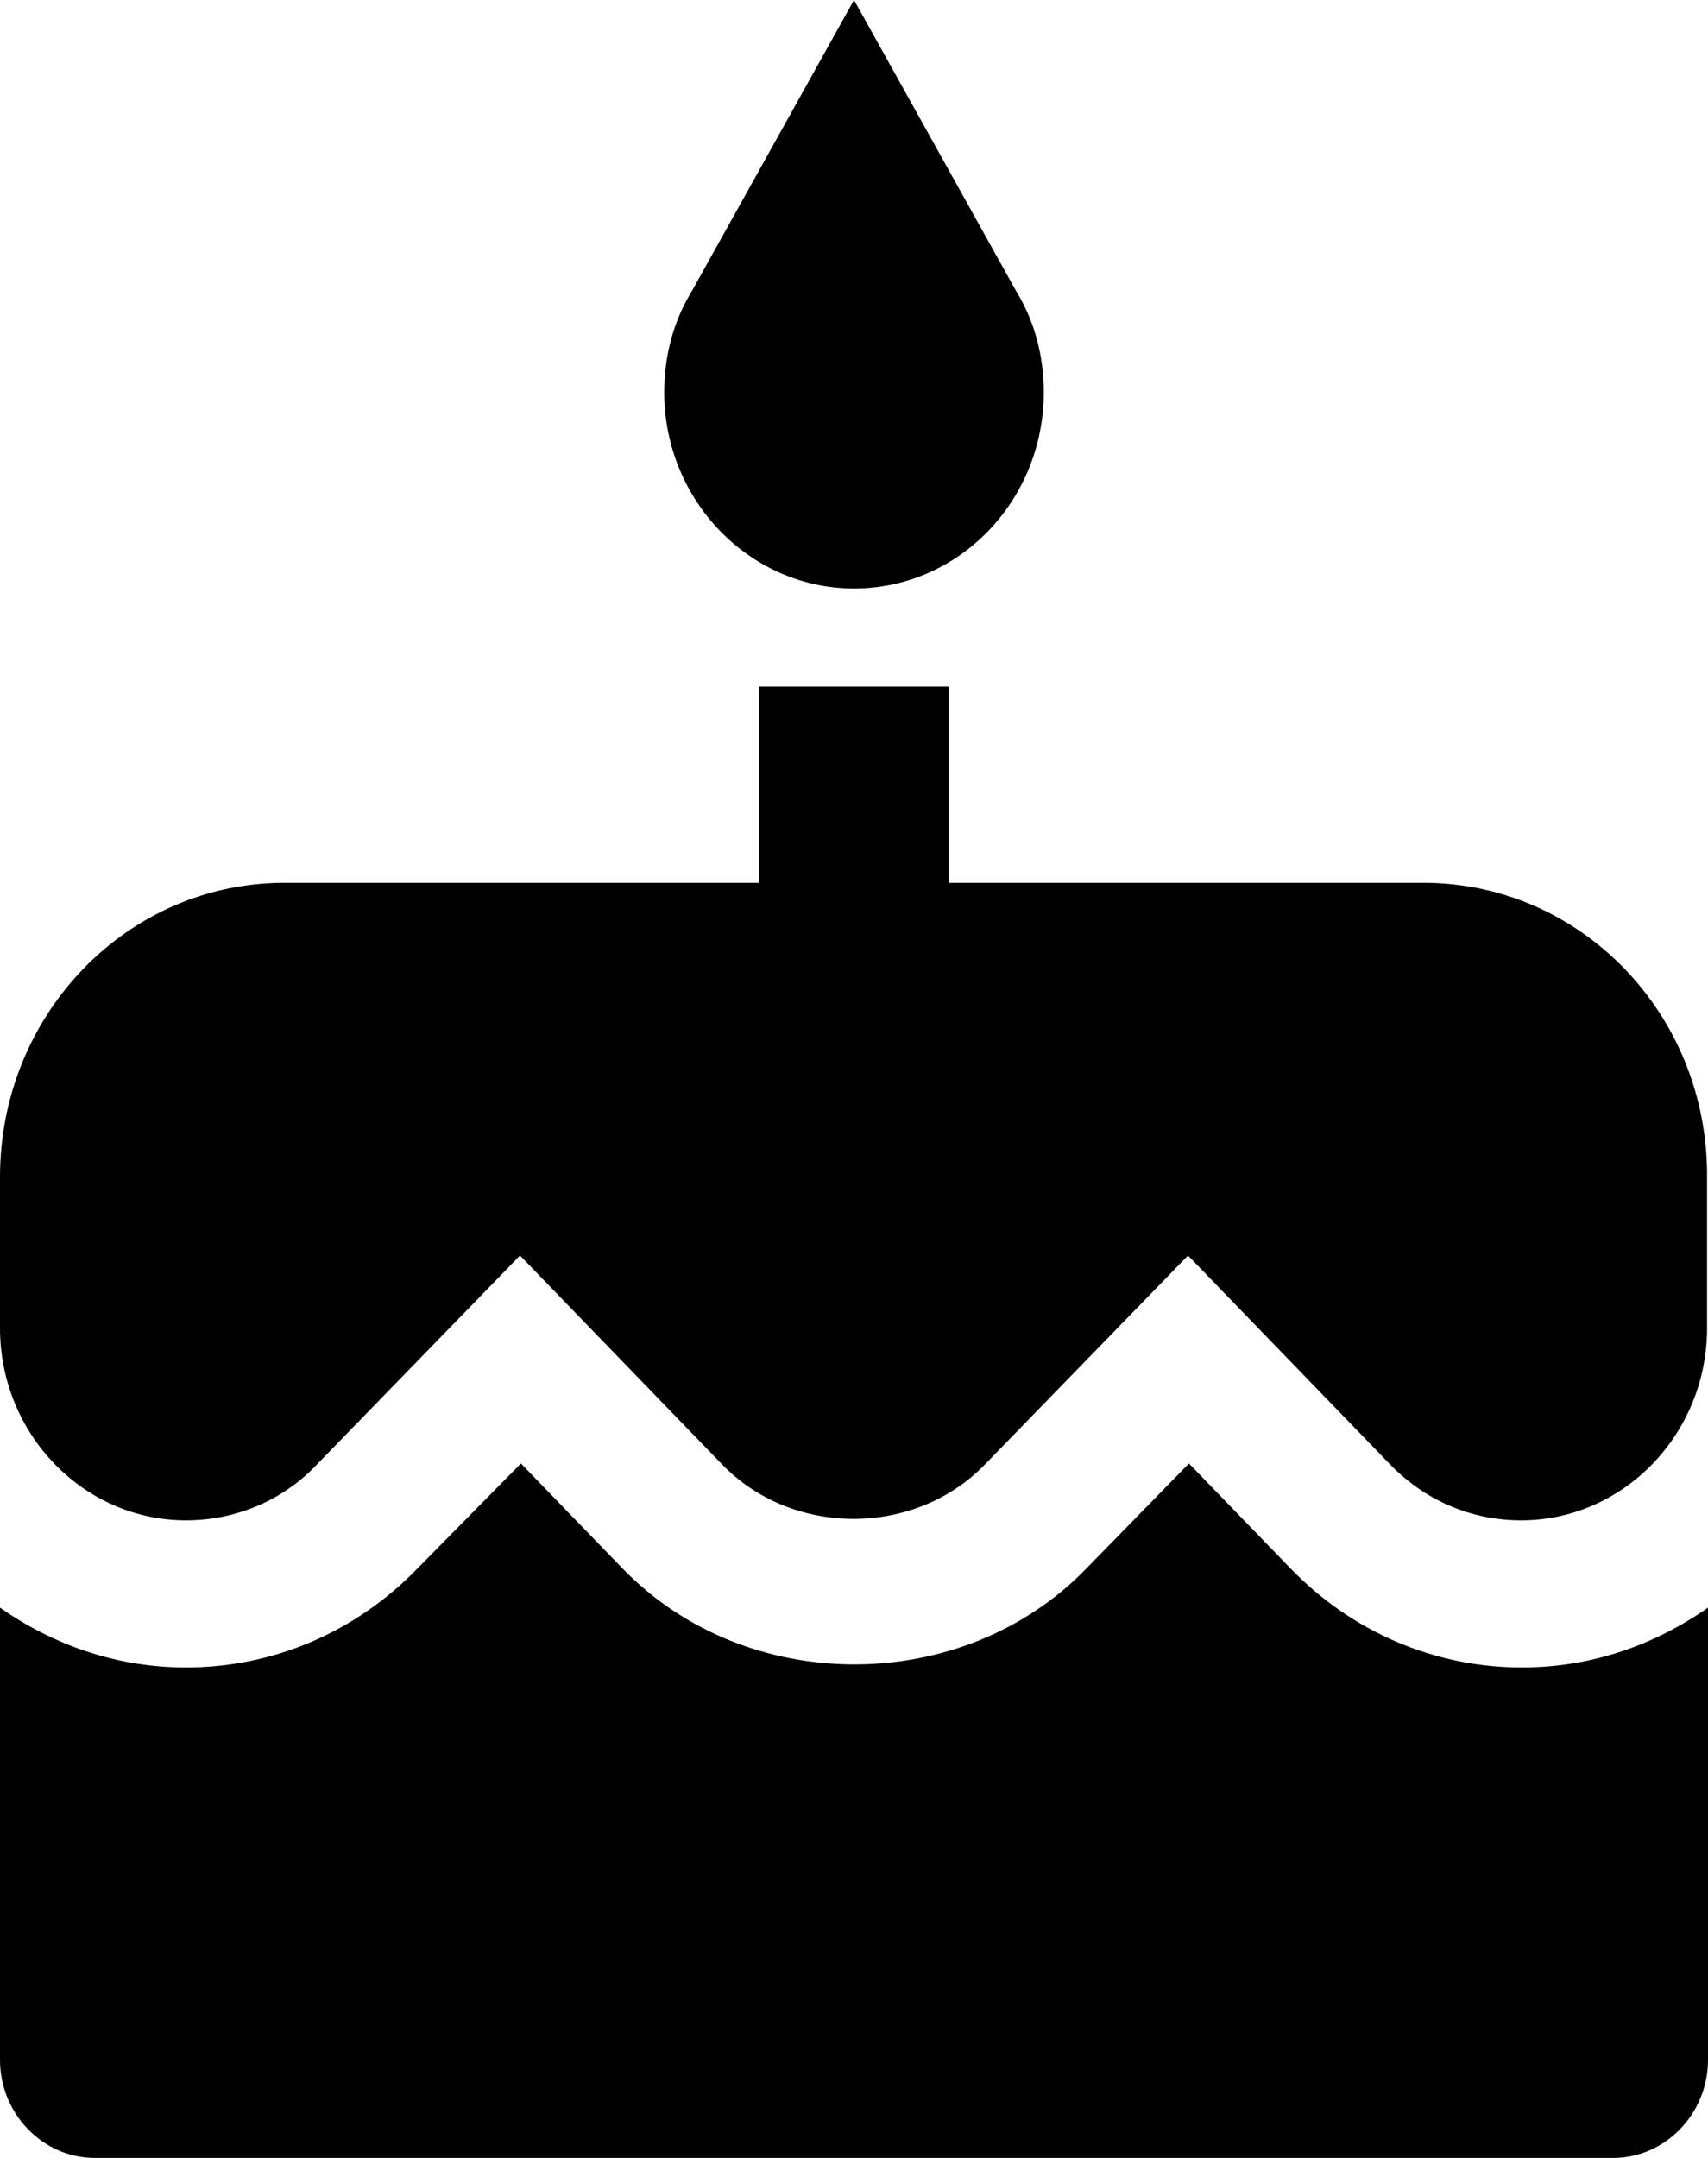 <svg width="38" height="48" viewBox="0 0 38 48" fill="none" xmlns="http://www.w3.org/2000/svg">
<path d="M19 13.091C21.343 13.091 23.222 11.127 23.222 8.727C23.222 7.898 23.011 7.135 22.61 6.48L19 0L15.39 6.48C14.989 7.135 14.778 7.898 14.778 8.727C14.778 11.127 16.678 13.091 19 13.091ZM28.711 34.887L26.452 32.553L24.172 34.887C21.428 37.724 16.614 37.745 13.849 34.887L11.59 32.553L9.289 34.887C7.917 36.306 6.08 37.091 4.138 37.091C2.597 37.091 1.182 36.589 0 35.76V45.818C0 47.018 0.95 48 2.111 48H35.889C37.05 48 38 47.018 38 45.818V35.76C36.818 36.589 35.403 37.091 33.862 37.091C31.92 37.091 30.083 36.306 28.711 34.887V34.887ZM31.667 19.636H21.111V15.273H16.889V19.636H6.333C2.829 19.636 0 22.56 0 26.182V29.542C0 31.898 1.858 33.818 4.138 33.818C5.236 33.818 6.291 33.382 7.051 32.575L11.569 27.927L16.066 32.575C17.628 34.189 20.351 34.189 21.913 32.575L26.431 27.927L30.928 32.575C31.709 33.382 32.743 33.818 33.841 33.818C36.121 33.818 37.979 31.898 37.979 29.542V26.182C38 22.56 35.171 19.636 31.667 19.636Z" fill="black"/>
</svg>
